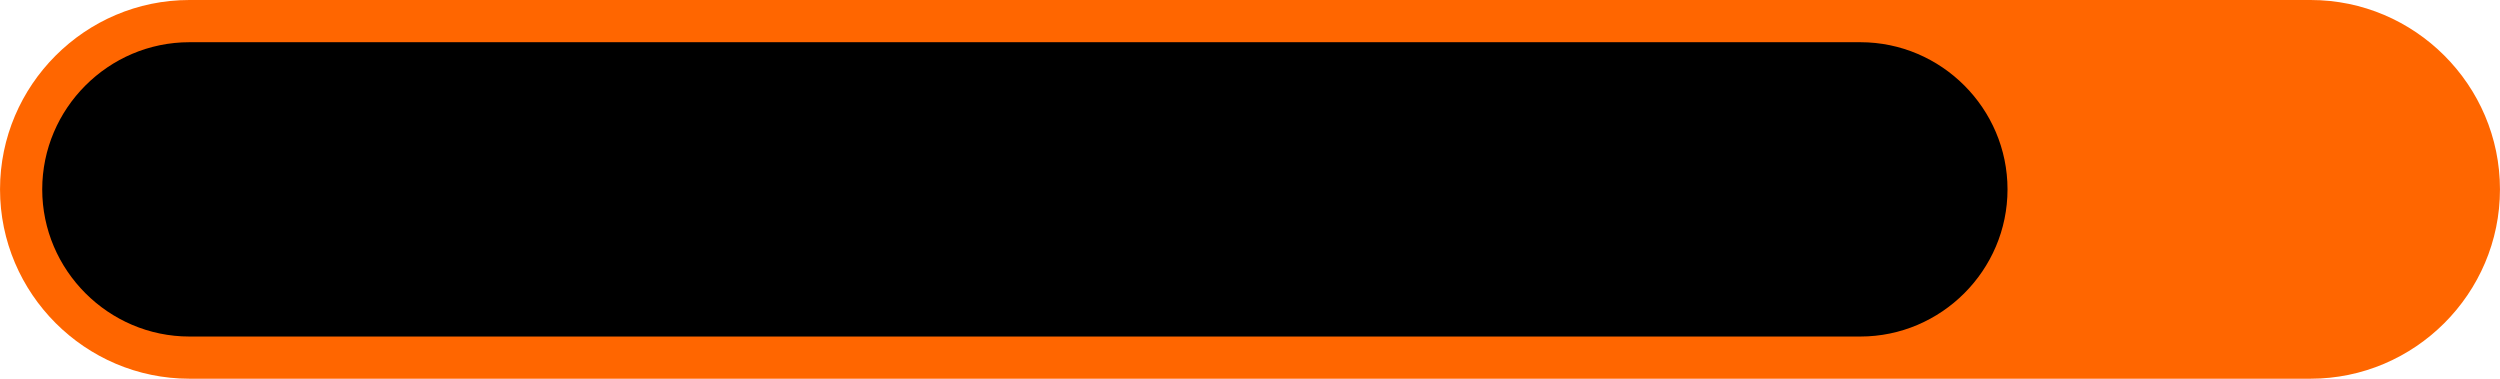 <?xml version="1.0" encoding="UTF-8"?> <svg xmlns="http://www.w3.org/2000/svg" xmlns:xlink="http://www.w3.org/1999/xlink" xmlns:xodm="http://www.corel.com/coreldraw/odm/2003" xml:space="preserve" width="94.019mm" height="14.243mm" version="1.1" style="shape-rendering:geometricPrecision; text-rendering:geometricPrecision; image-rendering:optimizeQuality; fill-rule:evenodd; clip-rule:evenodd" viewBox="0 0 1861.27 281.97"> <defs> <style type="text/css"> .fil1 {fill:black} .fil0 {fill:#FF6600} </style> </defs> <g id="Layer_x0020_1">  <g id="_2171561510896"> <path class="fil0" d="M140.98 0l1579.3 0c77.6,0 140.98,63.38 140.98,140.98 0,77.58 -63.42,140.98 -140.98,140.98l-1579.3 0c-77.55,0 -140.98,-63.42 -140.98,-140.98 0,-77.58 63.4,-140.98 140.98,-140.98z"></path> <path class="fil1" d="M140.98 31.43l1244.08 0c60.26,0 109.56,49.3 109.56,109.56l0 0c0,60.26 -49.36,109.56 -109.56,109.56l-1244.08 0c-60.2,0 -109.56,-49.36 -109.56,-109.56l0 -0c0,-60.2 49.3,-109.56 109.56,-109.56z"></path> </g> </g> </svg> 